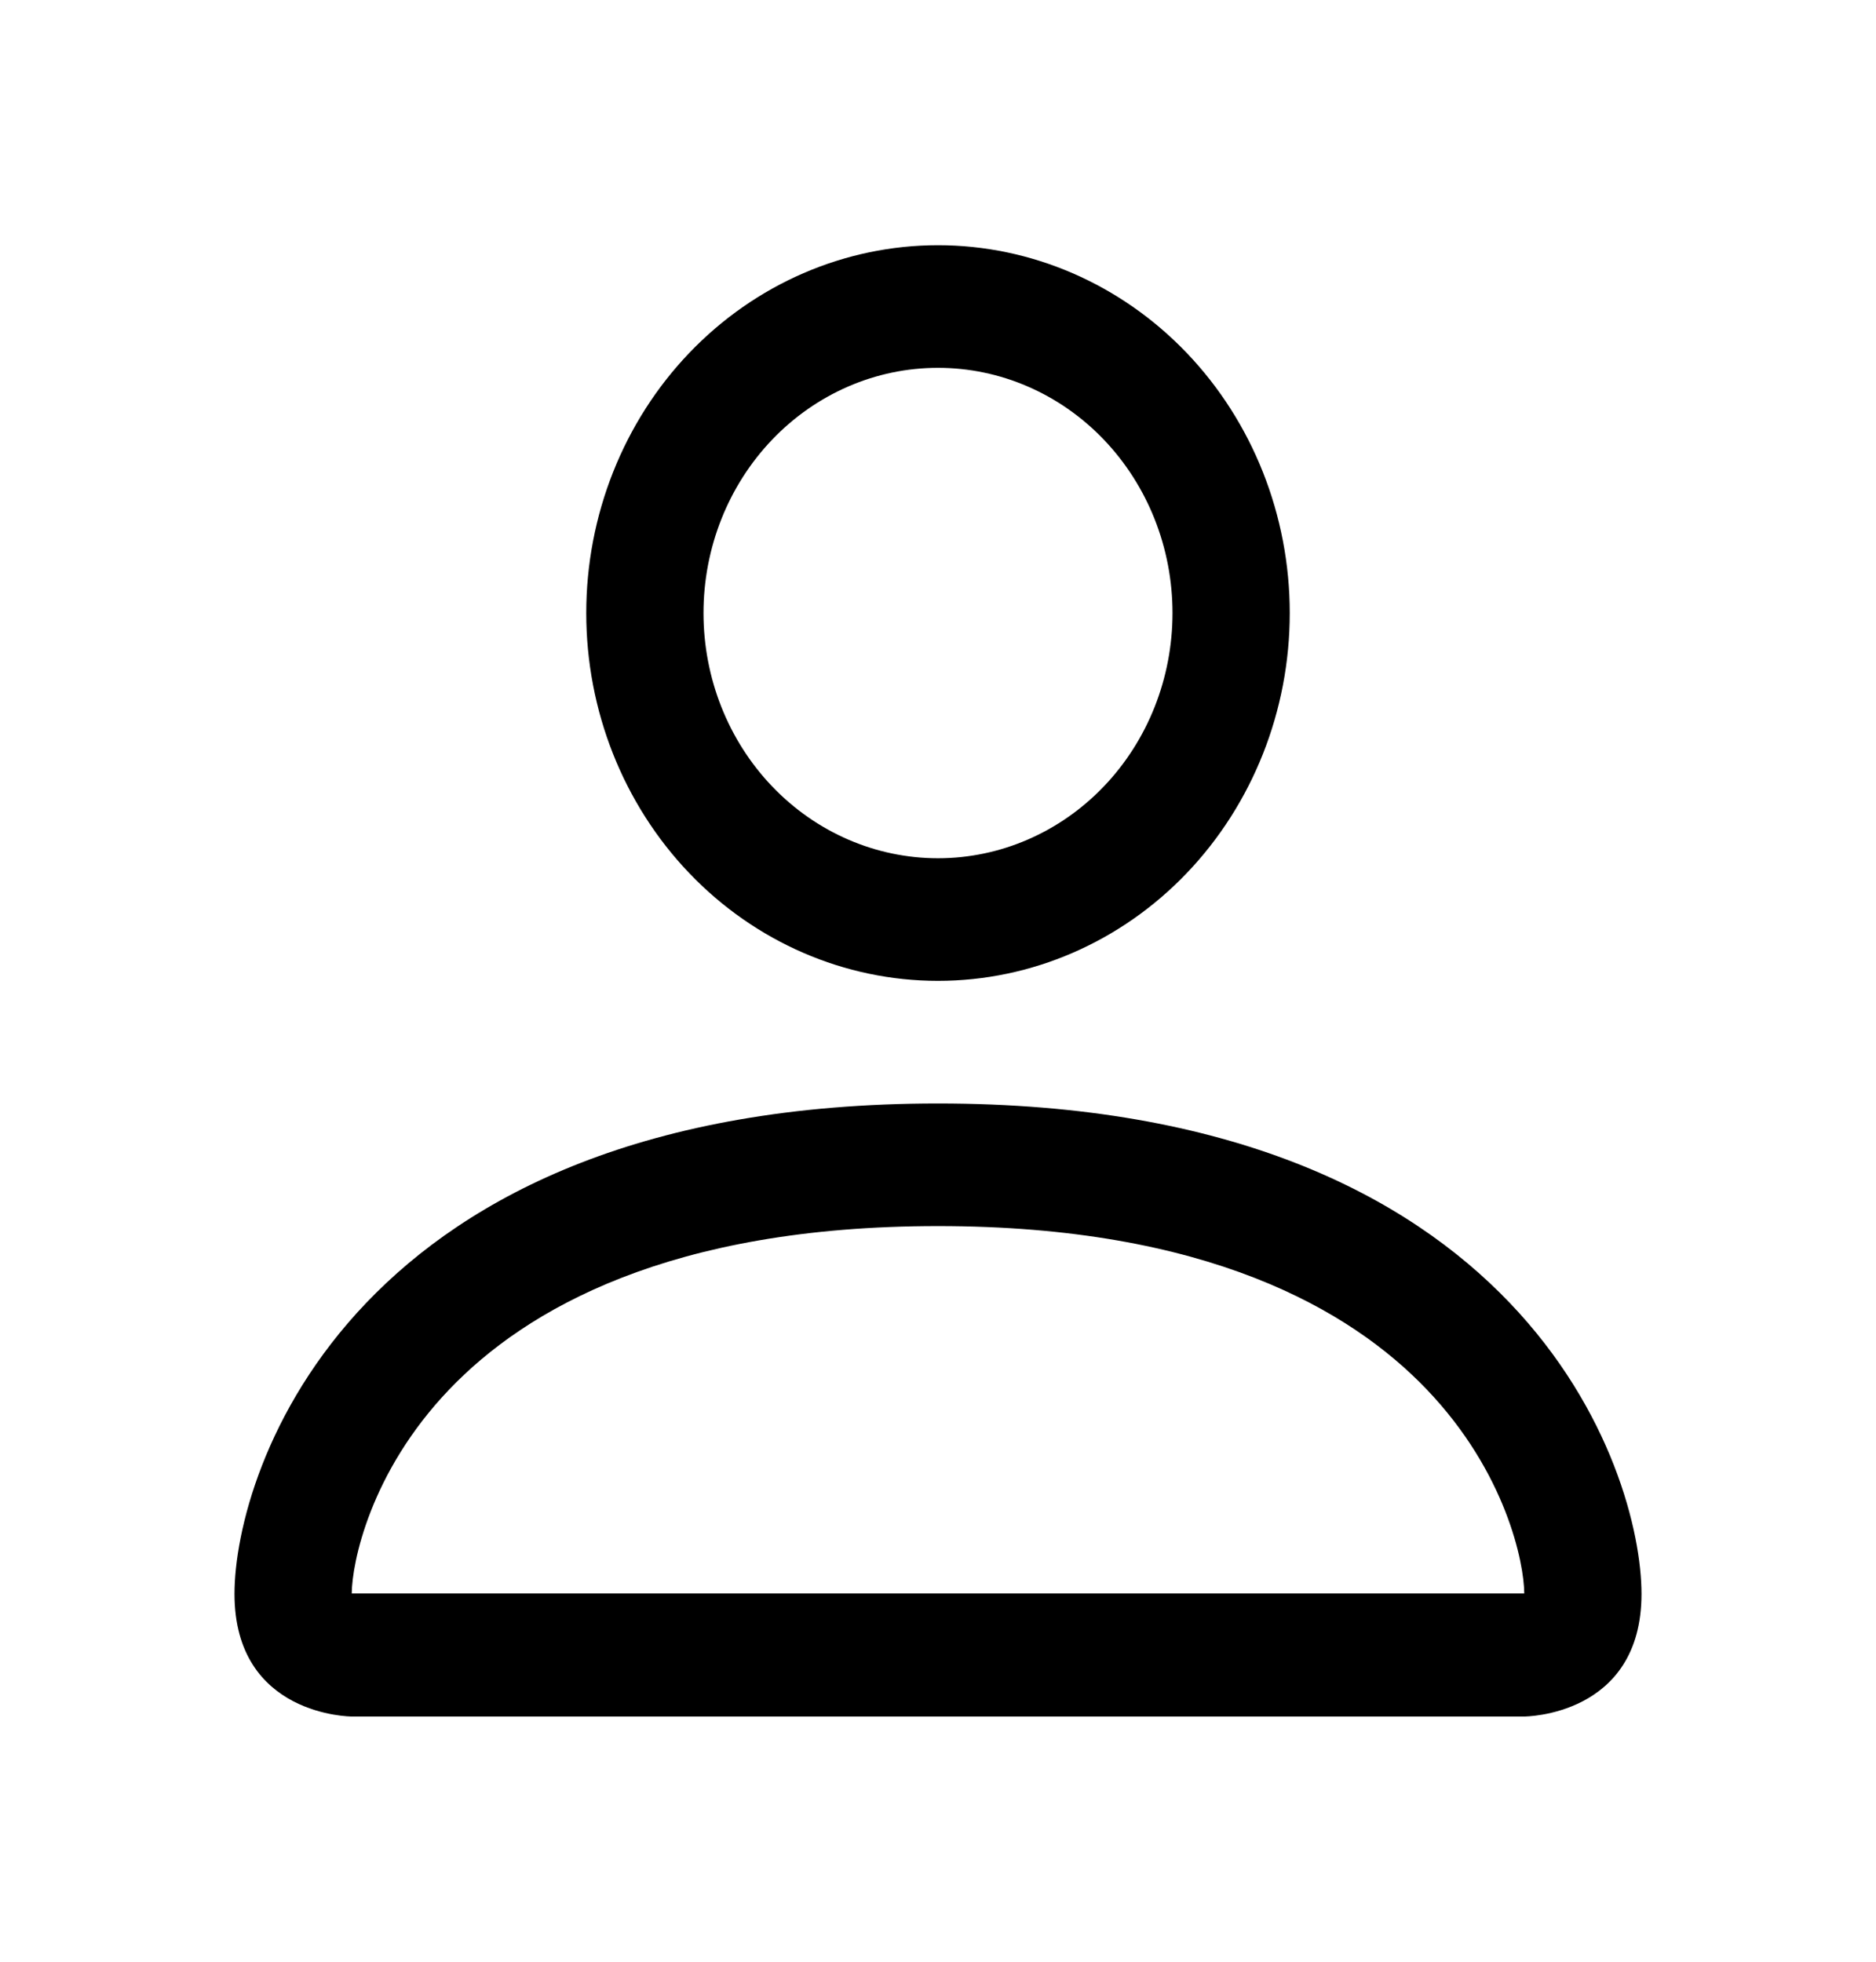 <svg width="44" height="46" viewBox="0 0 44 46" fill="none" xmlns="http://www.w3.org/2000/svg">
<g id="Vertical container">
<path id="Vector" d="M22 23C24.188 23 26.287 22.091 27.834 20.474C29.381 18.856 30.25 16.663 30.25 14.375C30.25 12.088 29.381 9.894 27.834 8.276C26.287 6.659 24.188 5.75 22 5.75C19.812 5.75 17.713 6.659 16.166 8.276C14.619 9.894 13.75 12.088 13.75 14.375C13.75 16.663 14.619 18.856 16.166 20.474C17.713 22.091 19.812 23 22 23ZM27.5 14.375C27.5 15.9 26.921 17.363 25.889 18.441C24.858 19.519 23.459 20.125 22 20.125C20.541 20.125 19.142 19.519 18.111 18.441C17.079 17.363 16.5 15.9 16.5 14.375C16.5 12.85 17.079 11.387 18.111 10.309C19.142 9.231 20.541 8.625 22 8.625C23.459 8.625 24.858 9.231 25.889 10.309C26.921 11.387 27.5 12.85 27.5 14.375ZM38.5 37.375C38.5 40.25 35.75 40.25 35.75 40.25H8.25C8.25 40.25 5.5 40.25 5.5 37.375C5.5 34.5 8.25 25.875 22 25.875C35.75 25.875 38.5 34.5 38.5 37.375ZM35.75 37.364C35.747 36.656 35.327 34.529 33.462 32.58C31.669 30.705 28.295 28.75 22 28.75C15.705 28.75 12.331 30.705 10.538 32.58C8.674 34.529 8.255 36.656 8.25 37.364H35.75Z" fill="black"/>
</g>
</svg>
